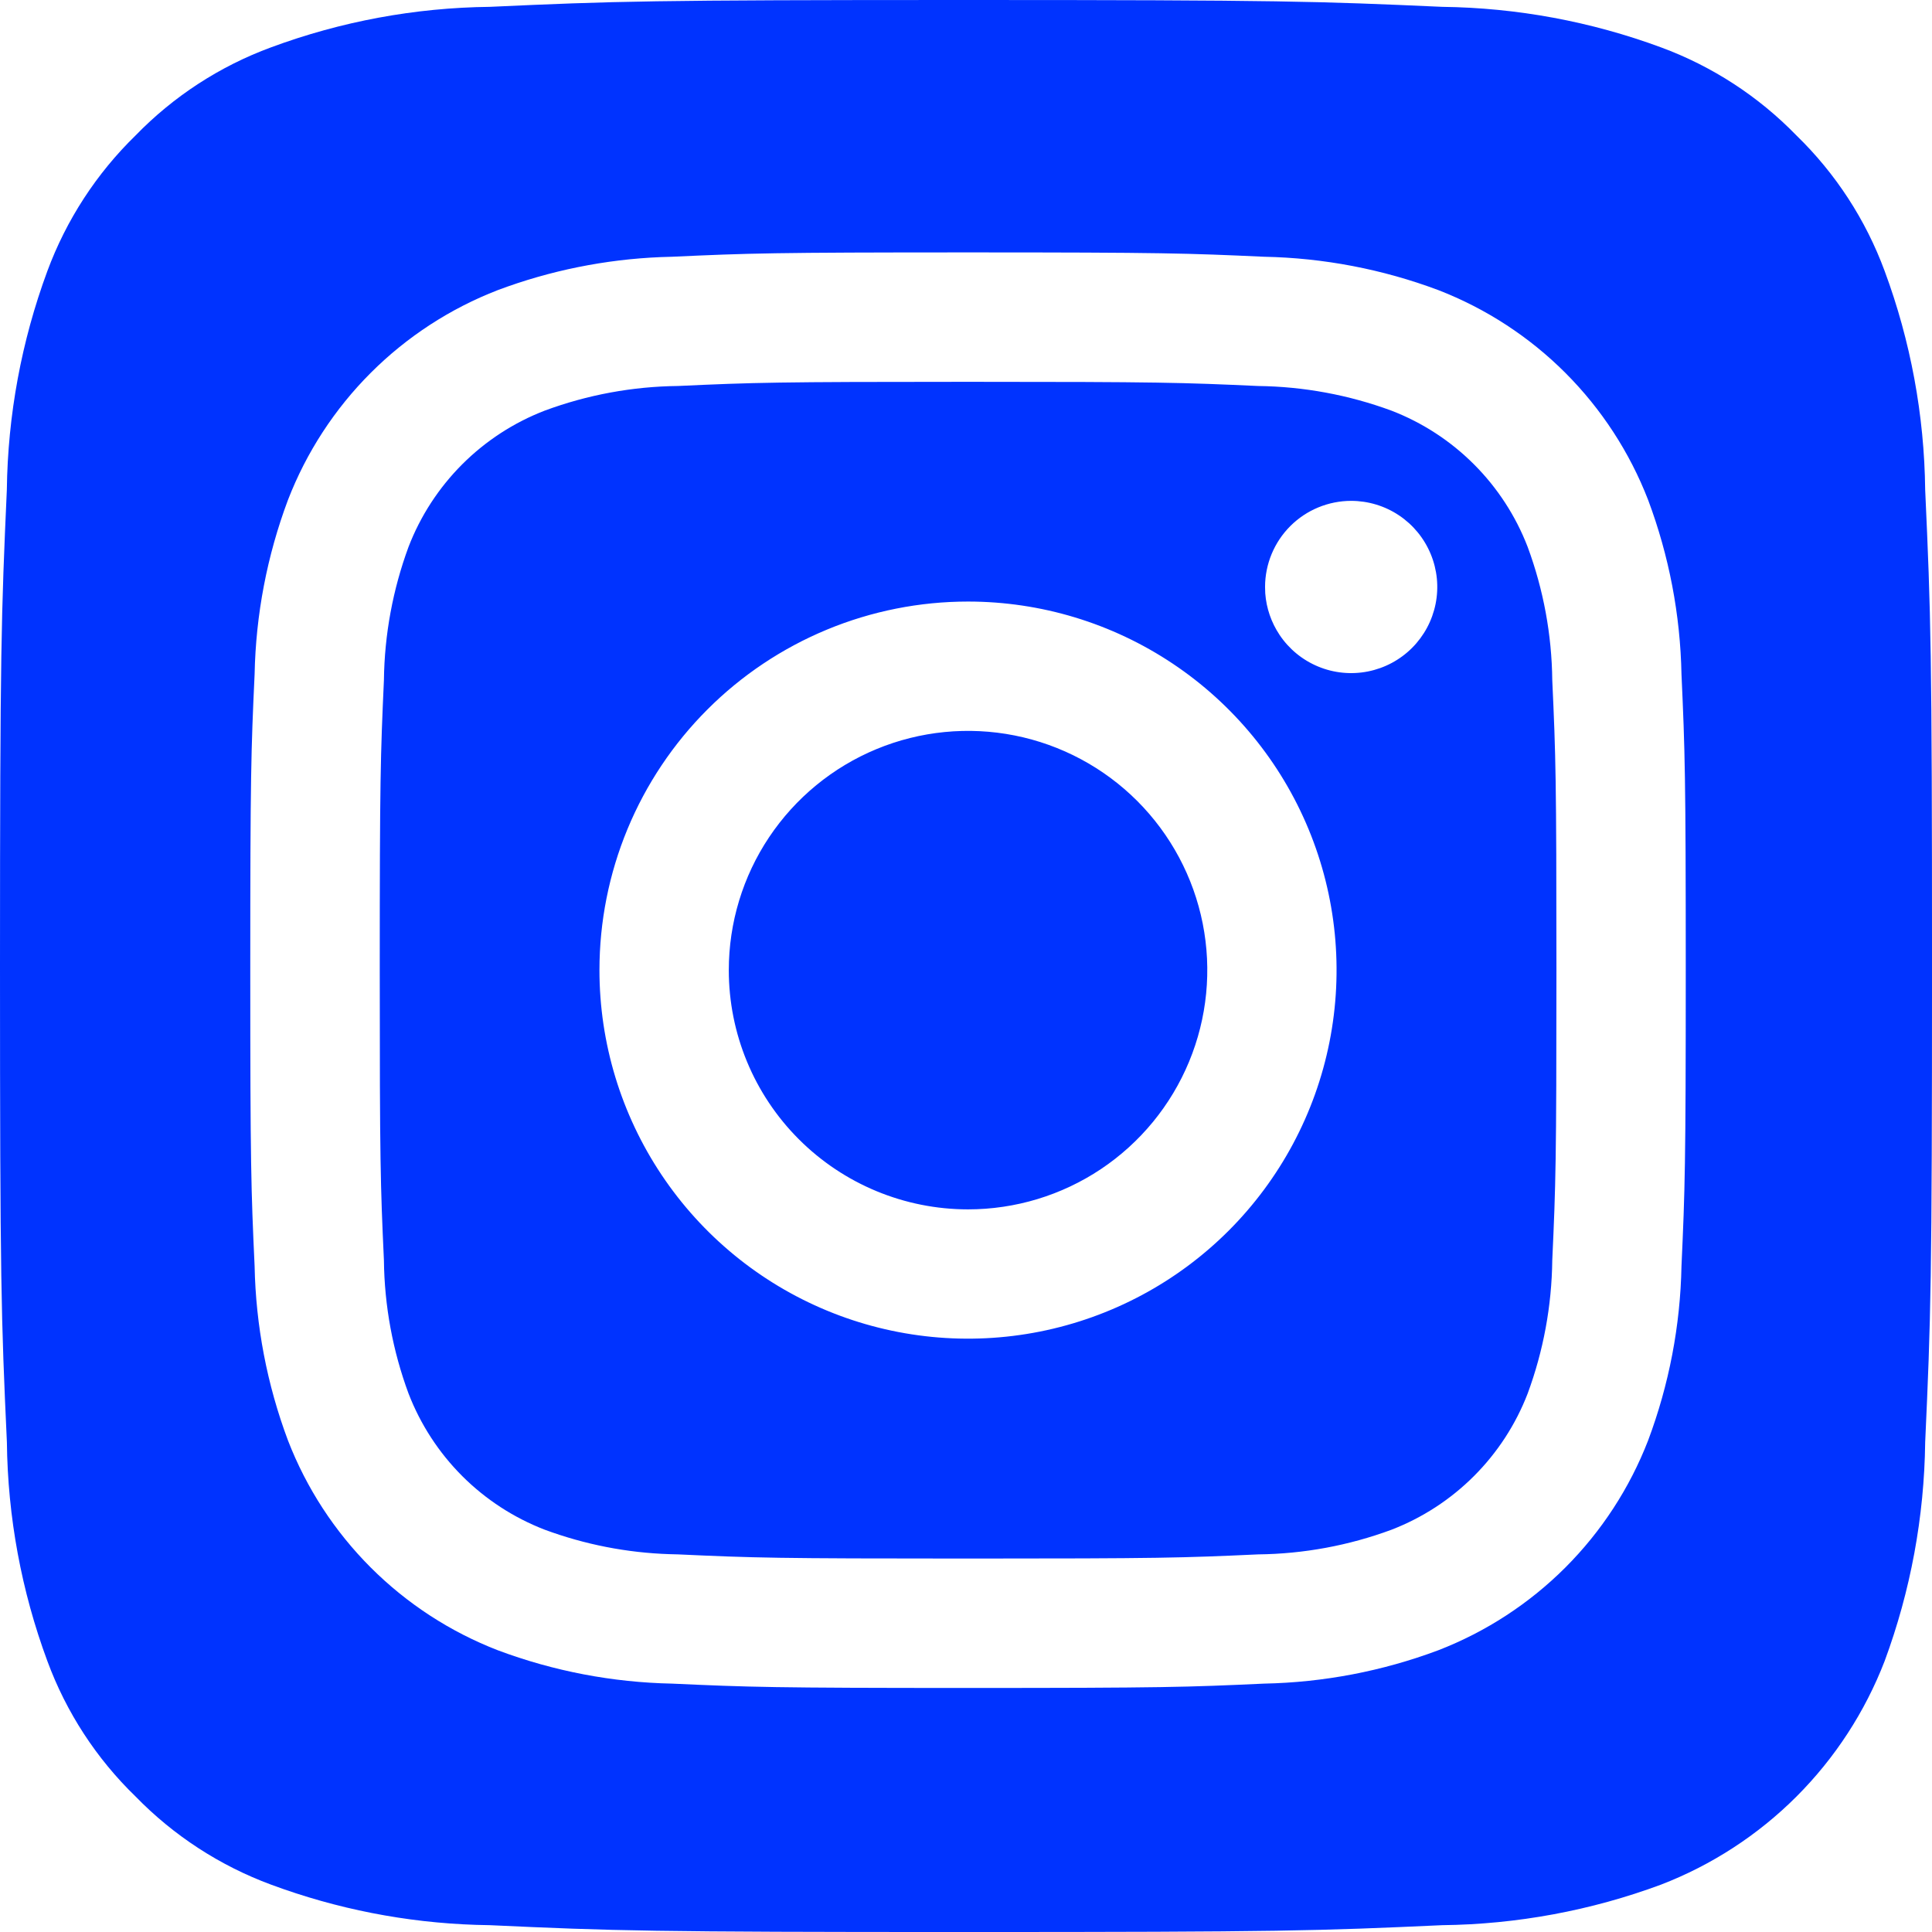 <svg width="102" height="102" viewBox="0 0 102 102" fill="none" xmlns="http://www.w3.org/2000/svg">
<path d="M51 0C67.608 0 69.577 0.067 76.14 0.361C80.084 0.409 83.992 1.133 87.691 2.5C90.394 3.496 92.838 5.087 94.845 7.153C96.912 9.16 98.503 11.605 99.5 14.309C100.872 18.008 101.595 21.917 101.64 25.862C101.94 32.425 102.001 34.39 102.001 51.002C102.001 67.614 101.94 69.579 101.64 76.142C101.592 80.086 100.869 83.994 99.5 87.694C98.465 90.377 96.879 92.814 94.846 94.848C92.812 96.881 90.375 98.466 87.691 99.5C83.992 100.872 80.083 101.595 76.138 101.64C69.581 101.94 67.61 102.001 50.998 102.001C34.386 102.001 32.421 101.943 25.864 101.64L25.126 101.623C21.432 101.502 17.78 100.786 14.312 99.5C11.61 98.501 9.166 96.911 7.158 94.847C5.088 92.843 3.496 90.398 2.5 87.694C1.13 83.995 0.407 80.086 0.364 76.142C0.061 69.584 0 67.617 0 51C0 34.383 0.067 32.423 0.361 25.86C0.41 21.917 1.133 18.011 2.5 14.312C3.501 11.61 5.091 9.165 7.154 7.154C9.16 5.086 11.605 3.495 14.309 2.5C18.008 1.129 21.917 0.405 25.862 0.361C32.422 0.061 34.392 0 51 0ZM51.113 13.326C40.825 13.326 39.53 13.369 35.487 13.555L34.895 13.573C31.952 13.694 29.046 14.281 26.285 15.315C23.768 16.289 21.481 17.777 19.572 19.686C17.664 21.594 16.175 23.881 15.202 26.398C14.099 29.343 13.504 32.454 13.442 35.598C13.255 39.638 13.213 40.93 13.213 51.221C13.213 61.511 13.256 62.803 13.442 66.844C13.504 69.988 14.099 73.099 15.202 76.044C16.175 78.561 17.664 80.847 19.572 82.756C21.481 84.664 23.768 86.153 26.285 87.127C29.23 88.23 32.341 88.824 35.485 88.887C39.527 89.071 40.818 89.116 51.108 89.116C61.399 89.116 62.691 89.073 66.731 88.887C69.875 88.825 72.986 88.23 75.931 87.127C78.448 86.153 80.735 84.664 82.644 82.756C84.552 80.847 86.04 78.561 87.014 76.044C88.118 73.099 88.714 69.988 88.774 66.844C88.958 62.801 89 61.511 89 51.221C89 40.93 88.957 39.639 88.774 35.598C88.713 32.454 88.117 29.343 87.014 26.398C86.04 23.881 84.552 21.595 82.644 19.686C80.737 17.778 78.45 16.29 75.934 15.315C72.989 14.212 69.878 13.616 66.734 13.555C62.693 13.37 61.402 13.326 51.113 13.326ZM51.108 20.158C61.223 20.158 62.424 20.197 66.422 20.379C68.824 20.408 71.205 20.848 73.459 21.679C75.094 22.309 76.579 23.275 77.817 24.514C79.056 25.753 80.022 27.237 80.652 28.872C81.487 31.126 81.926 33.506 81.952 35.909C82.136 39.909 82.172 41.103 82.172 51.223C82.172 61.343 82.135 62.539 81.952 66.537C81.924 68.94 81.485 71.32 80.652 73.574C80.022 75.208 79.055 76.692 77.816 77.931C76.578 79.169 75.093 80.134 73.459 80.764C71.205 81.598 68.825 82.038 66.422 82.064C62.428 82.248 61.228 82.284 51.108 82.284C40.988 82.284 39.792 82.248 35.799 82.064L35.349 82.052C33.099 81.979 30.875 81.543 28.762 80.762C27.128 80.132 25.643 79.167 24.404 77.929C23.166 76.691 22.2 75.206 21.569 73.572C20.735 71.319 20.295 68.938 20.269 66.535C20.085 62.541 20.049 61.341 20.049 51.222C20.049 41.103 20.089 39.906 20.269 35.908C20.298 33.506 20.738 31.125 21.569 28.871C22.199 27.236 23.165 25.752 24.403 24.513C25.642 23.274 27.127 22.308 28.762 21.678C31.015 20.843 33.396 20.404 35.799 20.378C39.793 20.194 40.993 20.158 51.108 20.158ZM51.106 31.759C48.551 31.759 46.02 32.262 43.659 33.24C41.299 34.218 39.153 35.651 37.347 37.458C35.54 39.265 34.107 41.41 33.129 43.77C32.151 46.131 31.648 48.662 31.648 51.217C31.648 55.065 32.79 58.828 34.928 62.027C37.066 65.227 40.105 67.722 43.66 69.194C47.215 70.667 51.128 71.052 54.902 70.301C58.677 69.55 62.144 67.697 64.865 64.976C67.586 62.254 69.44 58.787 70.19 55.013C70.941 51.238 70.556 47.326 69.083 43.77C67.61 40.215 65.116 37.176 61.916 35.038C58.716 32.9 54.955 31.759 51.106 31.759ZM46.275 39.548C48.584 38.592 51.123 38.343 53.573 38.83C56.023 39.318 58.274 40.521 60.04 42.287C61.806 44.054 63.01 46.306 63.497 48.756C63.984 51.206 63.733 53.746 62.776 56.054C61.82 58.361 60.201 60.334 58.124 61.722C56.047 63.109 53.605 63.849 51.106 63.849C47.757 63.848 44.544 62.517 42.176 60.148C39.807 57.779 38.476 54.567 38.477 51.217C38.477 48.719 39.218 46.276 40.606 44.199C41.995 42.122 43.967 40.504 46.275 39.548ZM71.336 26.443C70.131 26.444 68.975 26.922 68.122 27.774C67.269 28.627 66.79 29.783 66.789 30.988L66.799 31.324C66.856 32.105 67.115 32.86 67.552 33.515C68.051 34.263 68.761 34.846 69.592 35.19C70.422 35.535 71.337 35.625 72.219 35.45C73.101 35.275 73.912 34.843 74.548 34.207C75.184 33.571 75.617 32.761 75.793 31.879C75.969 30.997 75.879 30.083 75.535 29.252C75.191 28.421 74.61 27.71 73.862 27.21C73.115 26.71 72.235 26.444 71.336 26.443Z" fill="#0033FF"/>
</svg>

